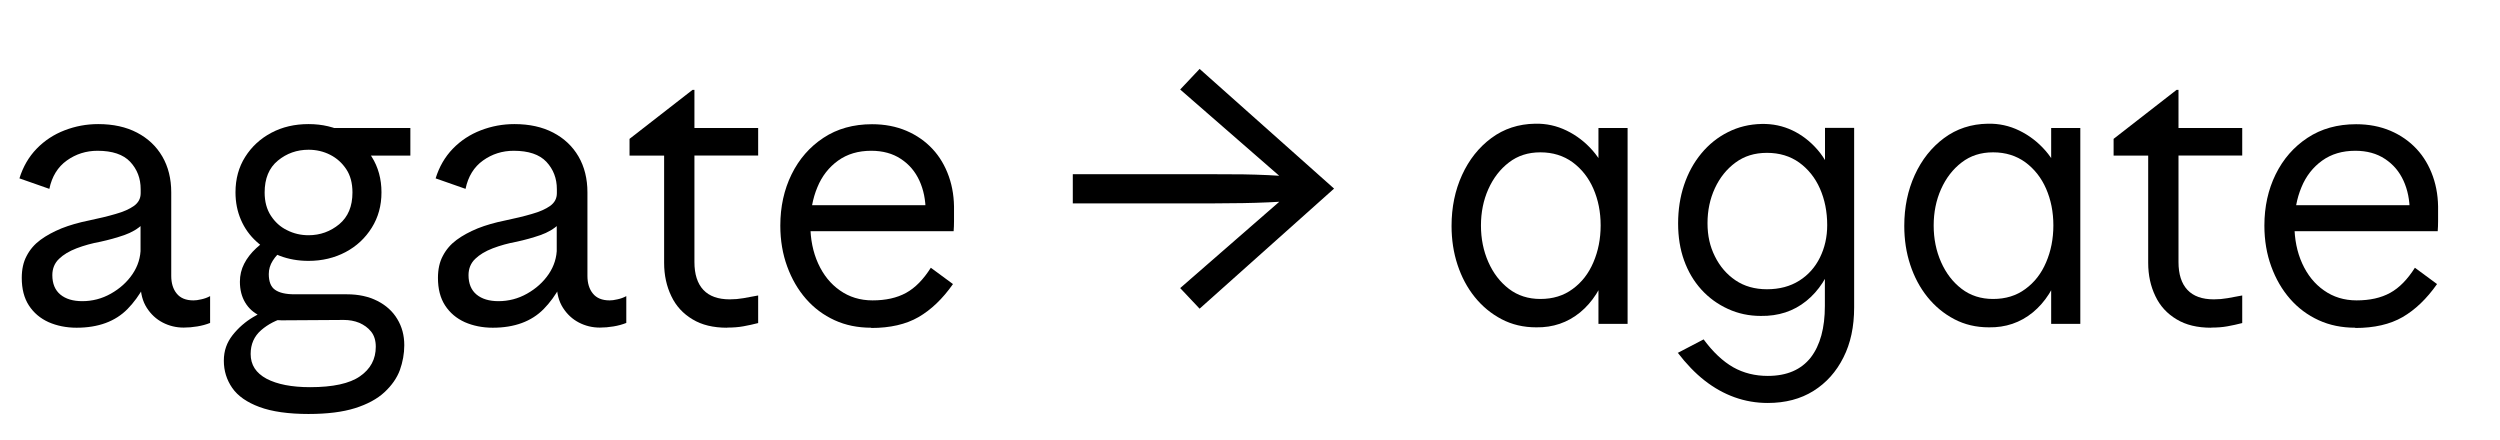 <?xml version="1.0" encoding="UTF-8"?>
<svg xmlns="http://www.w3.org/2000/svg" id="Layer_1" viewBox="0 0 193 34">
  <path d="M1.68,21.46c0-.66.12-1.23.38-1.71.25-.48.6-.89,1.06-1.23.46-.34,1-.63,1.63-.89.63-.25,1.33-.45,2.12-.61.76-.16,1.44-.32,2.05-.5.61-.17,1.08-.38,1.43-.63.34-.25.51-.57.51-.98v-.3c0-.84-.27-1.54-.81-2.12-.54-.57-1.38-.85-2.52-.85-.88,0-1.67.25-2.37.75-.7.5-1.15,1.23-1.35,2.19l-2.31-.81c.28-.9.72-1.66,1.33-2.29.61-.63,1.33-1.1,2.16-1.42.83-.32,1.69-.48,2.59-.48,1.16,0,2.16.22,3,.66.84.44,1.49,1.05,1.95,1.84.46.79.69,1.72.69,2.77v6.45c0,.56.14,1.02.42,1.36.28.35.71.53,1.29.53.16,0,.36-.02.6-.08.24-.05.47-.13.69-.25v2.07c-.3.12-.63.21-.99.27-.36.06-.71.09-1.05.09-.58,0-1.12-.13-1.62-.39s-.91-.64-1.23-1.14c-.32-.5-.48-1.11-.48-1.83v-5.37l.72-.75c0,.64-.19,1.14-.56,1.5-.37.36-.85.64-1.42.84-.58.2-1.19.37-1.83.51-.66.12-1.27.29-1.85.51-.57.22-1.02.49-1.36.82-.34.33-.51.75-.51,1.25,0,.66.21,1.16.62,1.5.41.34.98.51,1.69.51.78,0,1.52-.19,2.21-.58.69-.39,1.25-.89,1.67-1.51.42-.62.63-1.3.63-2.04l1.2.72c-.52,1.7-1.26,3.04-2.21,4.01-.95.97-2.27,1.45-3.94,1.45-.8,0-1.52-.15-2.16-.43-.64-.29-1.15-.72-1.52-1.29-.37-.57-.55-1.28-.55-2.12Z"></path>
  <path d="M23.85,31.96c-1.58,0-2.85-.18-3.82-.54-.97-.36-1.67-.85-2.1-1.47-.43-.62-.65-1.32-.65-2.1s.23-1.4.67-1.97c.45-.57.98-1.03,1.58-1.39.6-.36,1.13-.61,1.59-.75l.99.75c-.76.2-1.41.53-1.95,1-.54.47-.81,1.08-.81,1.84,0,.84.41,1.47,1.23,1.91.82.43,1.94.65,3.36.65,1.76,0,3.05-.28,3.85-.84.81-.56,1.22-1.32,1.22-2.28,0-.48-.12-.87-.36-1.17-.24-.3-.55-.52-.92-.68-.37-.15-.77-.22-1.19-.22l-4.8.03c-.62,0-1.17-.11-1.67-.35-.49-.23-.87-.57-1.14-1.02-.27-.45-.41-.98-.41-1.61,0-.5.11-.96.33-1.39.22-.43.53-.83.93-1.2.4-.37.86-.71,1.38-1.04l.69,1.17c-.32.22-.58.5-.79.83s-.31.67-.31,1.04c0,.58.16.99.48,1.21.32.23.82.35,1.5.35h4.05c.9,0,1.68.17,2.35.51.67.34,1.19.81,1.54,1.4.36.59.54,1.26.54,2.02,0,.66-.12,1.3-.34,1.92-.23.62-.63,1.19-1.19,1.71-.56.52-1.32.93-2.27,1.23-.95.3-2.15.45-3.58.45ZM23.82,20.14c-.8,0-1.54-.13-2.22-.39-.68-.26-1.28-.62-1.8-1.1-.52-.47-.92-1.03-1.2-1.68-.28-.65-.42-1.35-.42-2.12,0-1.04.25-1.95.75-2.74.5-.79,1.17-1.41,2.02-1.86.85-.45,1.8-.67,2.87-.67s2.01.23,2.86.67c.85.45,1.52,1.07,2.02,1.86s.75,1.71.75,2.74-.25,1.93-.75,2.73c-.5.8-1.17,1.43-2.02,1.88-.85.45-1.81.68-2.86.68ZM23.82,18.16c.9,0,1.69-.29,2.37-.85.68-.57,1.02-1.38,1.02-2.45,0-.72-.16-1.32-.48-1.8s-.73-.85-1.24-1.11c-.51-.26-1.07-.39-1.67-.39-.9,0-1.69.28-2.37.84-.68.56-1.02,1.38-1.02,2.46,0,.7.16,1.3.48,1.79.32.49.73.87,1.25,1.12.51.26,1.06.39,1.67.39ZM26.01,12.01l-.45-2.13h6.12v2.13h-5.67Z"></path>
  <path d="M33.81,21.46c0-.66.12-1.23.38-1.71.25-.48.6-.89,1.06-1.23.46-.34,1-.63,1.63-.89.63-.25,1.33-.45,2.12-.61.76-.16,1.44-.32,2.05-.5.61-.17,1.08-.38,1.43-.63.34-.25.51-.57.51-.98v-.3c0-.84-.27-1.54-.81-2.12-.54-.57-1.38-.85-2.52-.85-.88,0-1.67.25-2.37.75-.7.5-1.15,1.23-1.35,2.19l-2.31-.81c.28-.9.72-1.66,1.33-2.29.61-.63,1.33-1.1,2.16-1.42.83-.32,1.69-.48,2.59-.48,1.16,0,2.16.22,3,.66.84.44,1.49,1.05,1.95,1.84.46.79.69,1.72.69,2.77v6.45c0,.56.14,1.02.42,1.36.28.35.71.53,1.29.53.16,0,.36-.02.6-.08.24-.05.47-.13.69-.25v2.07c-.3.12-.63.21-.99.27-.36.06-.71.09-1.05.09-.58,0-1.12-.13-1.62-.39s-.91-.64-1.23-1.14c-.32-.5-.48-1.11-.48-1.83v-5.37l.72-.75c0,.64-.19,1.14-.56,1.5-.37.36-.85.64-1.42.84-.58.2-1.19.37-1.83.51-.66.12-1.27.29-1.85.51-.57.22-1.02.49-1.36.82-.34.33-.51.75-.51,1.25,0,.66.21,1.16.62,1.5.41.34.98.51,1.69.51.78,0,1.52-.19,2.21-.58.69-.39,1.25-.89,1.67-1.51.42-.62.63-1.3.63-2.04l1.2.72c-.52,1.7-1.26,3.04-2.21,4.01-.95.97-2.27,1.45-3.94,1.45-.8,0-1.52-.15-2.16-.43-.64-.29-1.15-.72-1.52-1.29-.37-.57-.55-1.28-.55-2.12Z"></path>
  <path d="M56.13,25.3c-1.06,0-1.95-.21-2.67-.65-.72-.43-1.27-1.02-1.63-1.78-.37-.76-.56-1.62-.56-2.58v-8.28h-2.67v-1.29l4.86-3.78h.15v2.94h4.92v2.13h-4.92v8.22c0,.94.23,1.66.69,2.15.46.49,1.14.73,2.04.73.36,0,.71-.03,1.05-.09.34-.06.72-.13,1.14-.21v2.13c-.38.1-.76.18-1.14.25-.38.07-.8.1-1.26.1Z"></path>
  <path d="M67.26,25.3c-1.04,0-1.98-.19-2.83-.58-.85-.39-1.59-.94-2.21-1.65-.62-.71-1.1-1.54-1.45-2.5-.35-.96-.53-2.01-.53-3.15,0-1.46.29-2.78.87-3.96s1.4-2.12,2.46-2.82c1.06-.7,2.31-1.05,3.75-1.05.98,0,1.86.17,2.66.51.79.34,1.46.81,2.01,1.4.55.59.97,1.3,1.26,2.12.29.82.42,1.71.4,2.67v.79c0,.27-.01.52-.03.77h-12.15l.03-2.01h10.95l-.99.48c0-.88-.16-1.67-.48-2.37-.32-.7-.79-1.26-1.43-1.68-.63-.42-1.4-.63-2.29-.63-1,0-1.85.25-2.56.76-.71.51-1.25,1.2-1.6,2.06-.36.86-.54,1.83-.54,2.91s.2,2.09.6,2.97c.4.88.96,1.58,1.68,2.08.72.51,1.56.77,2.52.77,1.02,0,1.88-.19,2.59-.58s1.34-1.04,1.91-1.94l1.71,1.26c-.8,1.14-1.69,1.99-2.66,2.55-.97.56-2.19.84-3.65.84Z"></path>
  <path d="M92.61,23.83l-1.5-1.59,8.61-7.5.39.75c-.8.06-1.53.1-2.19.13-.66.03-1.32.05-1.97.06-.65.01-1.36.02-2.15.02h-10.98v-2.25h10.98c.8,0,1.52,0,2.16.01.64.01,1.28.03,1.94.06.65.03,1.38.08,2.21.14l-.39.75-8.61-7.5,1.5-1.59,10.38,9.24-10.38,9.27Z"></path>
  <path d="M118.59,25.27c-.98,0-1.87-.21-2.67-.63-.8-.42-1.49-.99-2.07-1.71-.58-.72-1.02-1.55-1.33-2.49-.31-.94-.46-1.94-.46-3,0-1.44.27-2.75.81-3.93.54-1.18,1.29-2.13,2.26-2.85.97-.72,2.1-1.09,3.38-1.11.86-.02,1.67.16,2.43.53.76.37,1.43.88,2.01,1.54.58.66,1.01,1.45,1.29,2.37l-.84-.3v-3.81h2.25v15.12h-2.25v-3.87l.69-.33c-.44,1.42-1.15,2.53-2.11,3.32-.97.79-2.1,1.17-3.38,1.15ZM118.92,23.08c.96,0,1.79-.25,2.49-.77.7-.51,1.23-1.19,1.6-2.06.37-.86.56-1.81.56-2.85s-.19-1.98-.56-2.83-.91-1.53-1.6-2.04c-.7-.51-1.53-.77-2.49-.77s-1.75.26-2.43.78c-.68.52-1.21,1.21-1.59,2.06-.38.85-.57,1.79-.57,2.81s.19,1.96.57,2.82c.38.86.91,1.55,1.59,2.07.68.52,1.49.78,2.43.78Z"></path>
  <path d="M129.51,27.25l2.01-1.05c.72.98,1.48,1.69,2.28,2.15.8.45,1.69.67,2.67.67,1.48,0,2.58-.48,3.32-1.42.73-.95,1.09-2.28,1.09-3.98v-3.21l.69-.48c-.44,1.42-1.15,2.52-2.13,3.31-.98.79-2.15,1.17-3.51,1.15-.9,0-1.75-.18-2.53-.54-.79-.36-1.48-.86-2.06-1.5-.58-.64-1.02-1.39-1.33-2.25-.31-.86-.46-1.81-.46-2.85s.15-2.05.46-2.97.75-1.73,1.33-2.43c.58-.7,1.26-1.25,2.06-1.65.79-.4,1.65-.61,2.59-.63.86-.02,1.65.15,2.39.5.73.35,1.38.85,1.94,1.5.56.65.98,1.44,1.26,2.35l-.69-.27v-3.78h2.25v13.86c0,1.48-.27,2.77-.83,3.87-.55,1.1-1.32,1.96-2.31,2.58-.99.62-2.17.93-3.53.93-.9,0-1.75-.15-2.56-.44-.81-.29-1.58-.72-2.31-1.29s-1.42-1.29-2.08-2.15ZM136.41,22.33c.96,0,1.79-.22,2.49-.66.7-.44,1.23-1.04,1.6-1.79s.56-1.58.56-2.5c0-1.04-.19-1.98-.56-2.82s-.91-1.51-1.6-2.01c-.7-.5-1.53-.75-2.49-.75s-1.75.25-2.43.75c-.68.5-1.21,1.16-1.59,1.98-.38.82-.57,1.72-.57,2.7s.19,1.8.57,2.56c.38.77.91,1.39,1.59,1.85.68.46,1.49.69,2.43.69Z"></path>
  <path d="M153.54,25.27c-.98,0-1.87-.21-2.67-.63-.8-.42-1.49-.99-2.07-1.71-.58-.72-1.02-1.55-1.33-2.49-.31-.94-.46-1.94-.46-3,0-1.44.27-2.75.81-3.93.54-1.18,1.29-2.13,2.26-2.85.97-.72,2.1-1.09,3.38-1.11.86-.02,1.67.16,2.43.53.76.37,1.43.88,2.01,1.54.58.66,1.01,1.45,1.29,2.37l-.84-.3v-3.81h2.25v15.12h-2.25v-3.87l.69-.33c-.44,1.42-1.15,2.53-2.11,3.32-.97.79-2.1,1.17-3.38,1.15ZM153.87,23.08c.96,0,1.79-.25,2.49-.77.7-.51,1.23-1.19,1.6-2.06.37-.86.56-1.81.56-2.85s-.19-1.98-.56-2.83-.91-1.53-1.6-2.04c-.7-.51-1.53-.77-2.49-.77s-1.75.26-2.43.78c-.68.52-1.21,1.21-1.59,2.06-.38.85-.57,1.79-.57,2.81s.19,1.96.57,2.82c.38.86.91,1.55,1.59,2.07.68.52,1.49.78,2.43.78Z"></path>
  <path d="M170.7,25.3c-1.06,0-1.95-.21-2.67-.65-.72-.43-1.27-1.02-1.63-1.78-.37-.76-.56-1.62-.56-2.58v-8.28h-2.67v-1.29l4.86-3.78h.15v2.94h4.92v2.13h-4.92v8.22c0,.94.23,1.66.69,2.15.46.49,1.14.73,2.04.73.36,0,.71-.03,1.05-.09.34-.06.72-.13,1.14-.21v2.13c-.38.1-.76.18-1.14.25-.38.07-.8.1-1.26.1Z"></path>
  <path d="M181.83,25.3c-1.04,0-1.98-.19-2.83-.58-.85-.39-1.59-.94-2.21-1.65-.62-.71-1.1-1.54-1.45-2.5-.35-.96-.53-2.01-.53-3.15,0-1.46.29-2.78.87-3.96s1.4-2.12,2.46-2.82c1.06-.7,2.31-1.05,3.75-1.05.98,0,1.86.17,2.66.51.79.34,1.46.81,2.01,1.4.55.59.97,1.3,1.26,2.12.29.82.42,1.71.4,2.67v.79c0,.27-.01.52-.03.77h-12.15l.03-2.01h10.95l-.99.48c0-.88-.16-1.67-.48-2.37-.32-.7-.79-1.26-1.43-1.68-.63-.42-1.4-.63-2.29-.63-1,0-1.85.25-2.56.76-.71.51-1.25,1.2-1.6,2.06-.36.86-.54,1.83-.54,2.91s.2,2.09.6,2.97c.4.88.96,1.58,1.68,2.08.72.51,1.56.77,2.52.77,1.02,0,1.88-.19,2.59-.58s1.34-1.04,1.91-1.94l1.71,1.26c-.8,1.14-1.69,1.99-2.66,2.55-.97.56-2.19.84-3.65.84Z"></path>
</svg>
